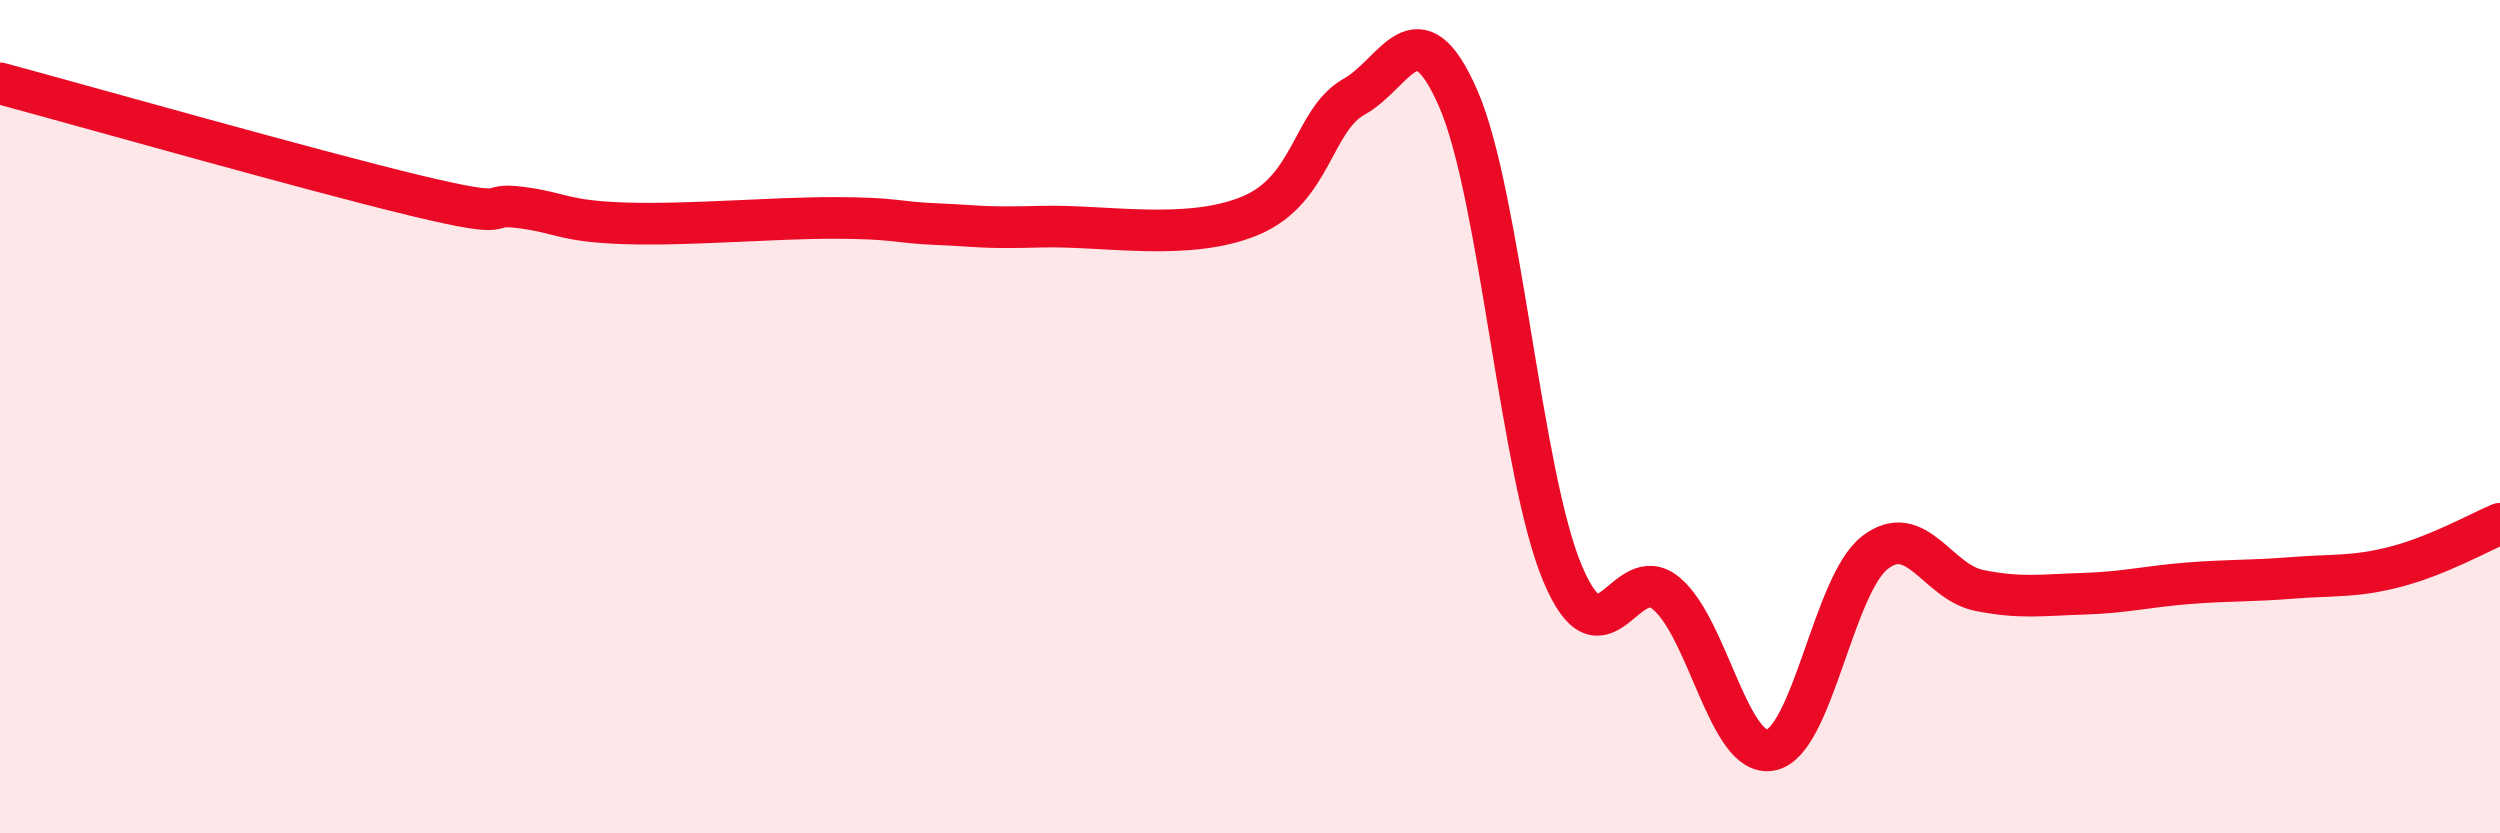 
    <svg width="60" height="20" viewBox="0 0 60 20" xmlns="http://www.w3.org/2000/svg">
      <path
        d="M 0,2 C 2,2.54 7.5,4.1 10,4.7 C 12.5,5.3 11.5,4.85 12.5,4.98 C 13.5,5.11 13.5,5.31 15,5.36 C 16.5,5.41 18.5,5.23 20,5.23 C 21.5,5.23 21.5,5.34 22.5,5.38 C 23.5,5.42 23.5,5.48 25,5.44 C 26.5,5.4 28.5,5.8 30,5.18 C 31.5,4.56 31.5,2.88 32.5,2.32 C 33.5,1.76 34,0.08 35,2.37 C 36,4.66 36.5,11.38 37.5,13.76 C 38.5,16.14 39,13.4 40,14.25 C 41,15.1 41.5,18.2 42.5,18 C 43.5,17.8 44,14.03 45,13.26 C 46,12.49 46.5,13.97 47.5,14.17 C 48.5,14.37 49,14.28 50,14.25 C 51,14.22 51.5,14.08 52.5,14 C 53.5,13.92 54,13.95 55,13.87 C 56,13.79 56.5,13.86 57.5,13.6 C 58.5,13.34 59.5,12.78 60,12.57L60 20L0 20Z"
        fill="#EB0A25"
        opacity="0.1"
        stroke-linecap="round"
        stroke-linejoin="round"
      />
      <path
        d="M 0,2 C 2,2.54 7.5,4.1 10,4.7 C 12.5,5.3 11.5,4.85 12.5,4.98 C 13.5,5.11 13.5,5.31 15,5.36 C 16.5,5.41 18.5,5.23 20,5.23 C 21.5,5.23 21.5,5.34 22.5,5.38 C 23.5,5.42 23.5,5.48 25,5.44 C 26.5,5.4 28.5,5.8 30,5.18 C 31.5,4.56 31.5,2.88 32.5,2.32 C 33.5,1.76 34,0.08 35,2.37 C 36,4.66 36.5,11.38 37.5,13.76 C 38.5,16.14 39,13.4 40,14.25 C 41,15.1 41.5,18.2 42.5,18 C 43.5,17.8 44,14.03 45,13.26 C 46,12.49 46.5,13.97 47.5,14.17 C 48.5,14.37 49,14.28 50,14.25 C 51,14.22 51.5,14.08 52.5,14 C 53.5,13.92 54,13.95 55,13.87 C 56,13.79 56.5,13.86 57.5,13.6 C 58.5,13.34 59.5,12.78 60,12.57"
        stroke="#EB0A25"
        stroke-width="1"
        fill="none"
        stroke-linecap="round"
        stroke-linejoin="round"
      />
    </svg>
  
